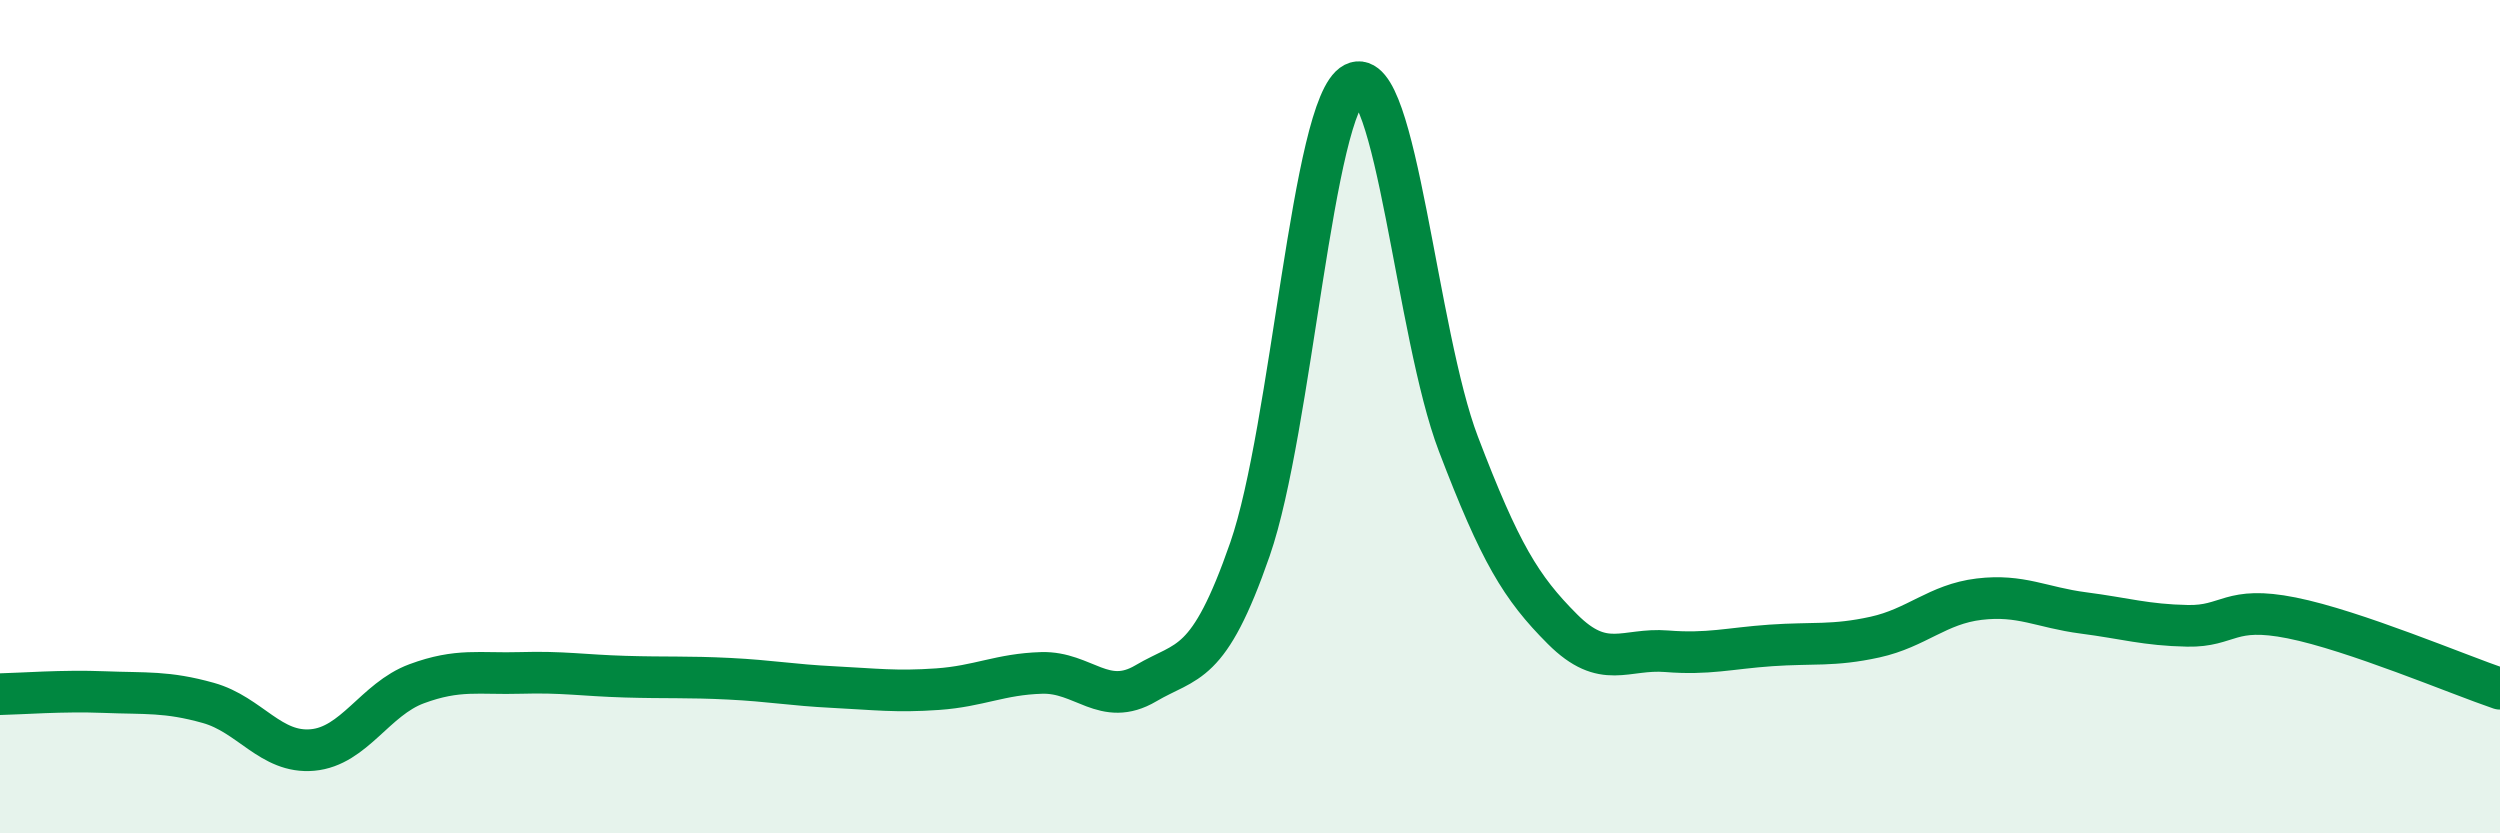 
    <svg width="60" height="20" viewBox="0 0 60 20" xmlns="http://www.w3.org/2000/svg">
      <path
        d="M 0,16.66 C 0.5,16.65 1.5,16.57 2.5,16.61 C 3.5,16.65 4,16.59 5,16.87 C 6,17.15 6.5,18.09 7.5,18 C 8.5,17.91 9,16.78 10,16.41 C 11,16.04 11.5,16.18 12.5,16.15 C 13.5,16.12 14,16.21 15,16.24 C 16,16.27 16.5,16.24 17.5,16.29 C 18.5,16.34 19,16.44 20,16.49 C 21,16.54 21.5,16.61 22.5,16.54 C 23.5,16.47 24,16.18 25,16.15 C 26,16.12 26.5,16.99 27.5,16.4 C 28.5,15.81 29,16.06 30,13.18 C 31,10.3 31.5,2.51 32.5,2 C 33.5,1.49 34,8.03 35,10.65 C 36,13.27 36.5,14.1 37.5,15.1 C 38.5,16.1 39,15.55 40,15.63 C 41,15.71 41.5,15.56 42.5,15.49 C 43.5,15.42 44,15.51 45,15.29 C 46,15.07 46.5,14.5 47.5,14.38 C 48.5,14.26 49,14.58 50,14.71 C 51,14.84 51.5,15 52.5,15.02 C 53.5,15.04 53.5,14.53 55,14.83 C 56.5,15.13 59,16.19 60,16.53L60 20L0 20Z"
        fill="#008740"
        opacity="0.1"
        stroke-linecap="round"
        stroke-linejoin="round"
      />
      <path
        d="M 0,16.66 C 0.5,16.65 1.5,16.57 2.5,16.61 C 3.5,16.65 4,16.59 5,16.87 C 6,17.15 6.5,18.09 7.5,18 C 8.5,17.91 9,16.78 10,16.41 C 11,16.04 11.5,16.18 12.5,16.15 C 13.5,16.12 14,16.21 15,16.24 C 16,16.27 16.5,16.24 17.5,16.29 C 18.5,16.34 19,16.44 20,16.49 C 21,16.54 21.5,16.61 22.5,16.54 C 23.5,16.47 24,16.18 25,16.15 C 26,16.12 26.5,16.99 27.5,16.4 C 28.5,15.81 29,16.06 30,13.18 C 31,10.3 31.5,2.51 32.5,2 C 33.5,1.49 34,8.03 35,10.65 C 36,13.27 36.5,14.1 37.5,15.1 C 38.5,16.1 39,15.55 40,15.63 C 41,15.71 41.5,15.56 42.5,15.49 C 43.5,15.42 44,15.51 45,15.29 C 46,15.07 46.5,14.5 47.5,14.38 C 48.5,14.26 49,14.58 50,14.71 C 51,14.84 51.5,15 52.5,15.02 C 53.5,15.04 53.5,14.53 55,14.83 C 56.5,15.13 59,16.19 60,16.53"
        stroke="#008740"
        stroke-width="1"
        fill="none"
        stroke-linecap="round"
        stroke-linejoin="round"
      />
    </svg>
  